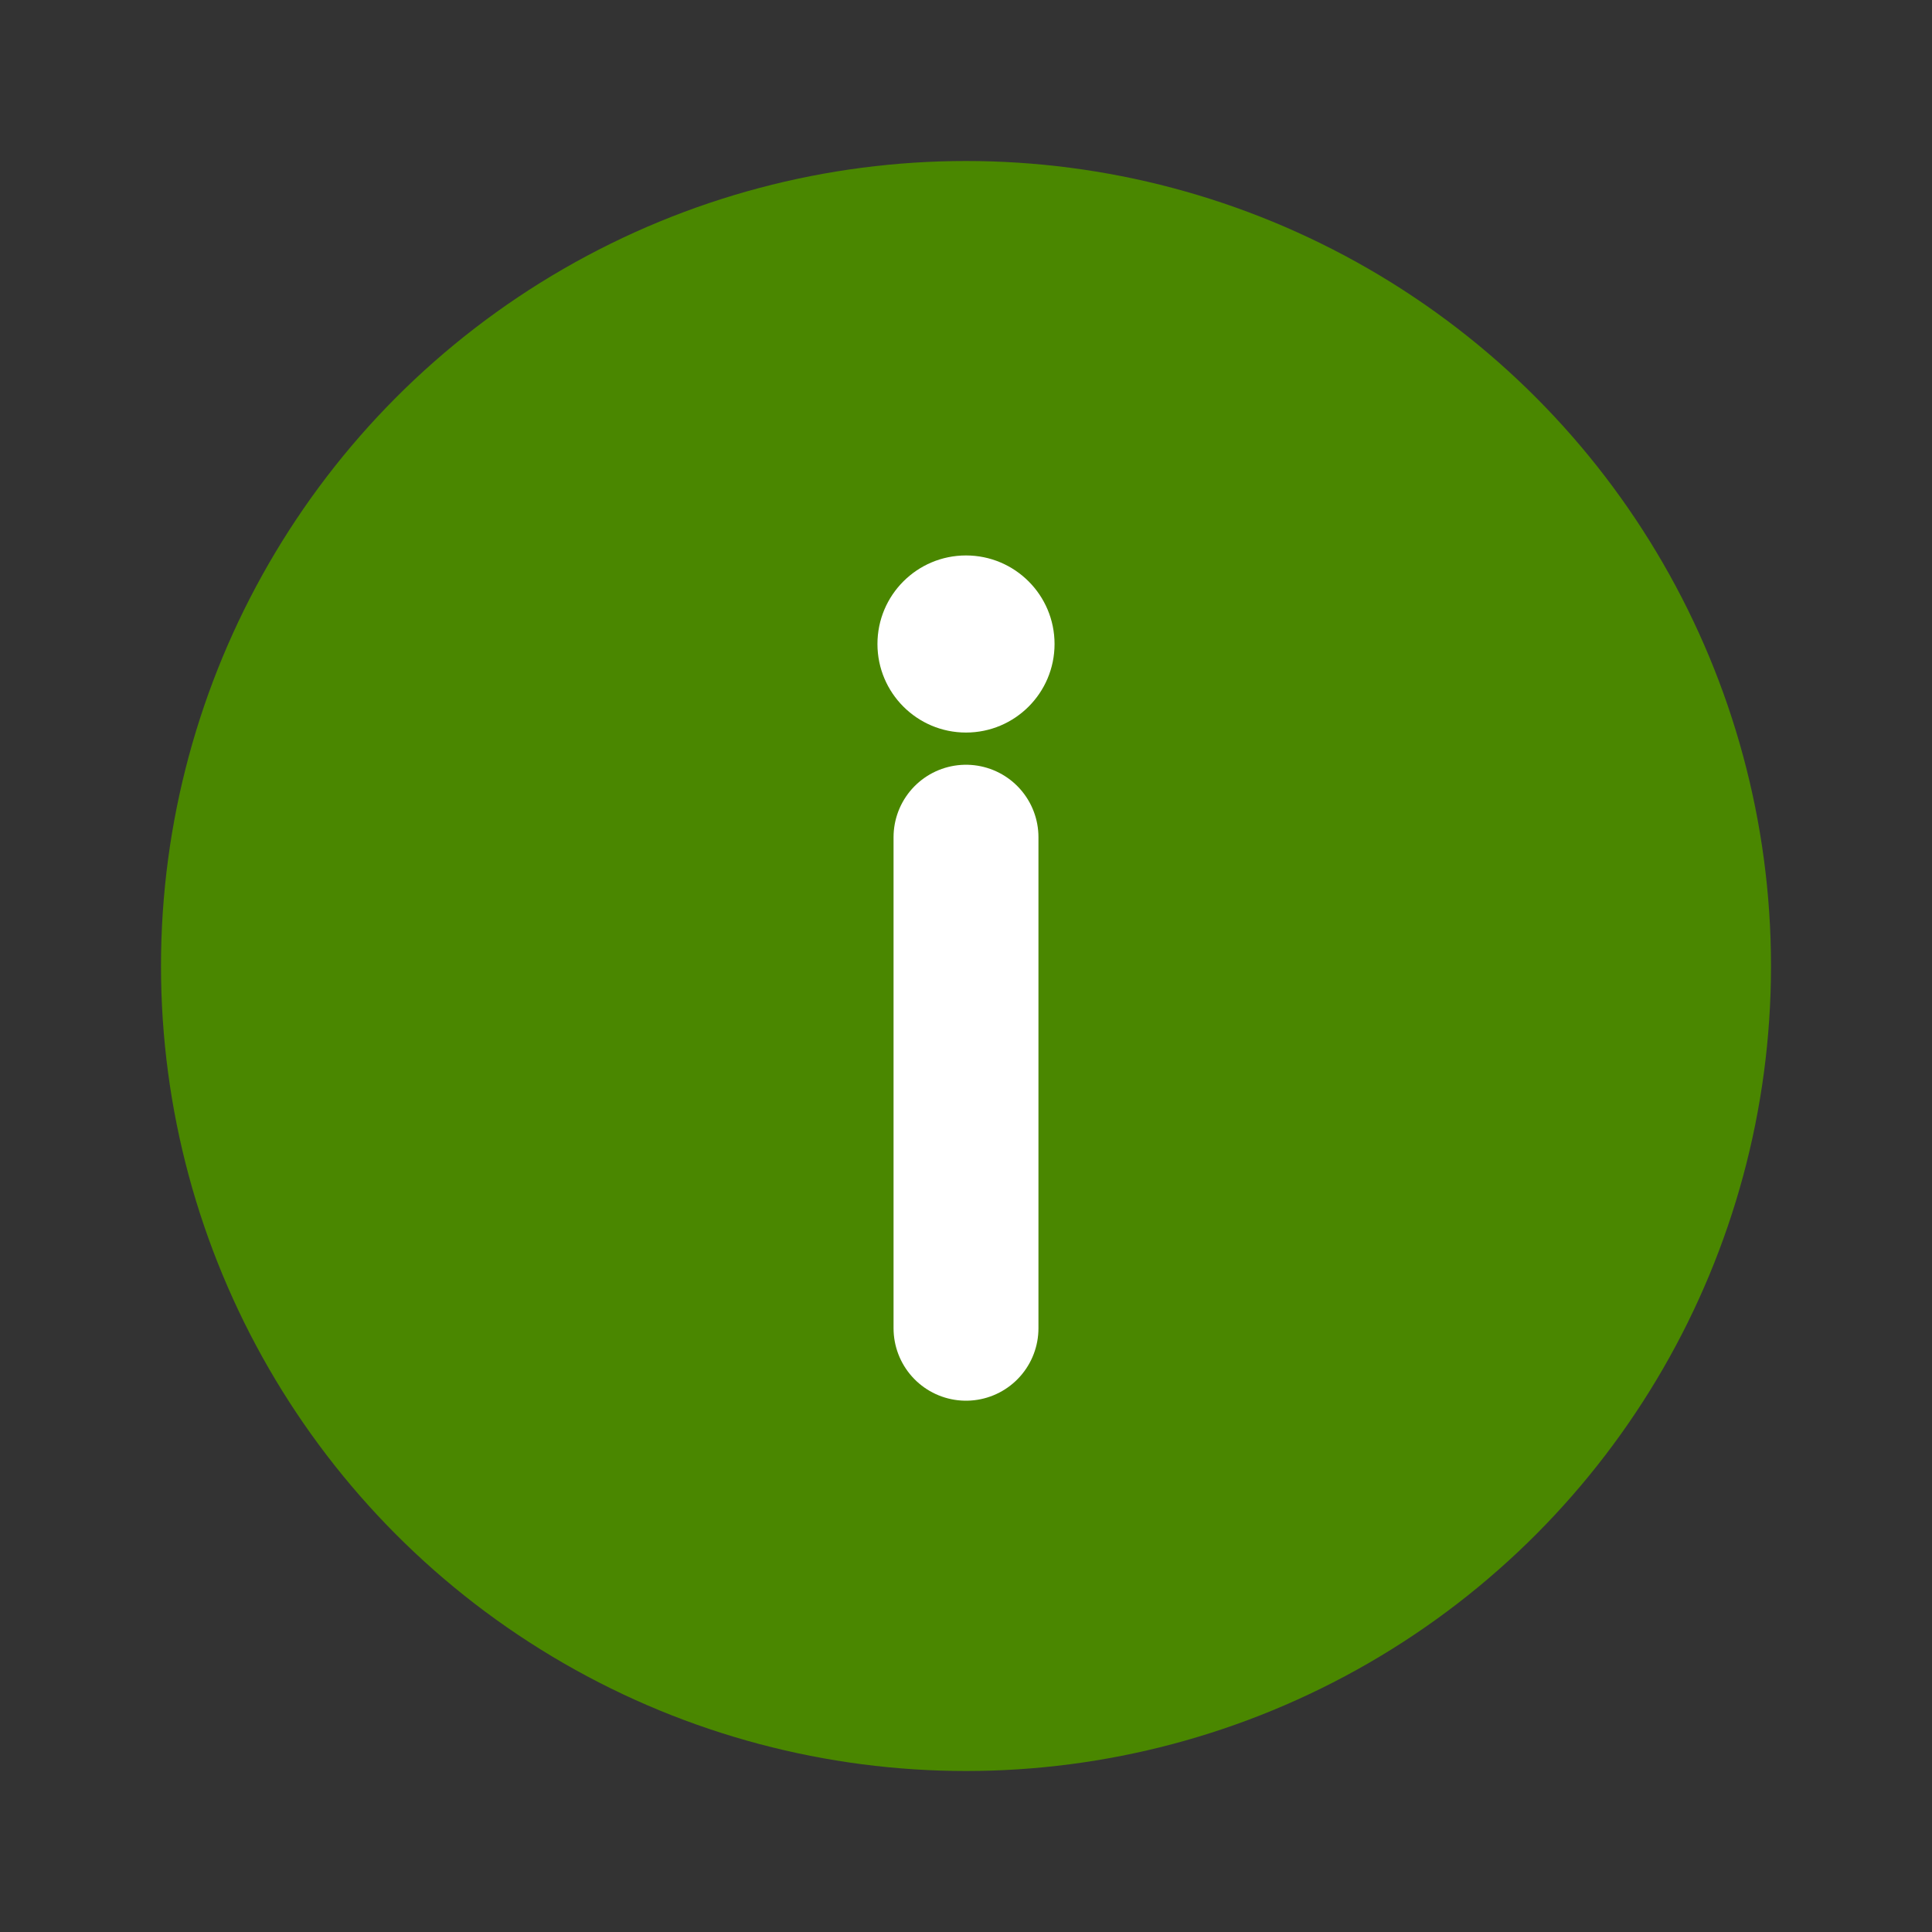 <?xml version="1.0" encoding="UTF-8"?> <svg xmlns="http://www.w3.org/2000/svg" width="24" height="24" viewBox="0 0 24 24"><rect x="0" y="0" width="24" height="24" fill="#333333" stroke="none"/><circle cx="12" cy="12" r="10" fill="#4a8700"></circle><circle cx="12" cy="8" r="1.1" fill="#FFFFFF"></circle><line x1="12" y1="10.4" x2="12" y2="16.5" stroke="#FFFFFF" stroke-width="1.8" stroke-linecap="round"></line></svg> 